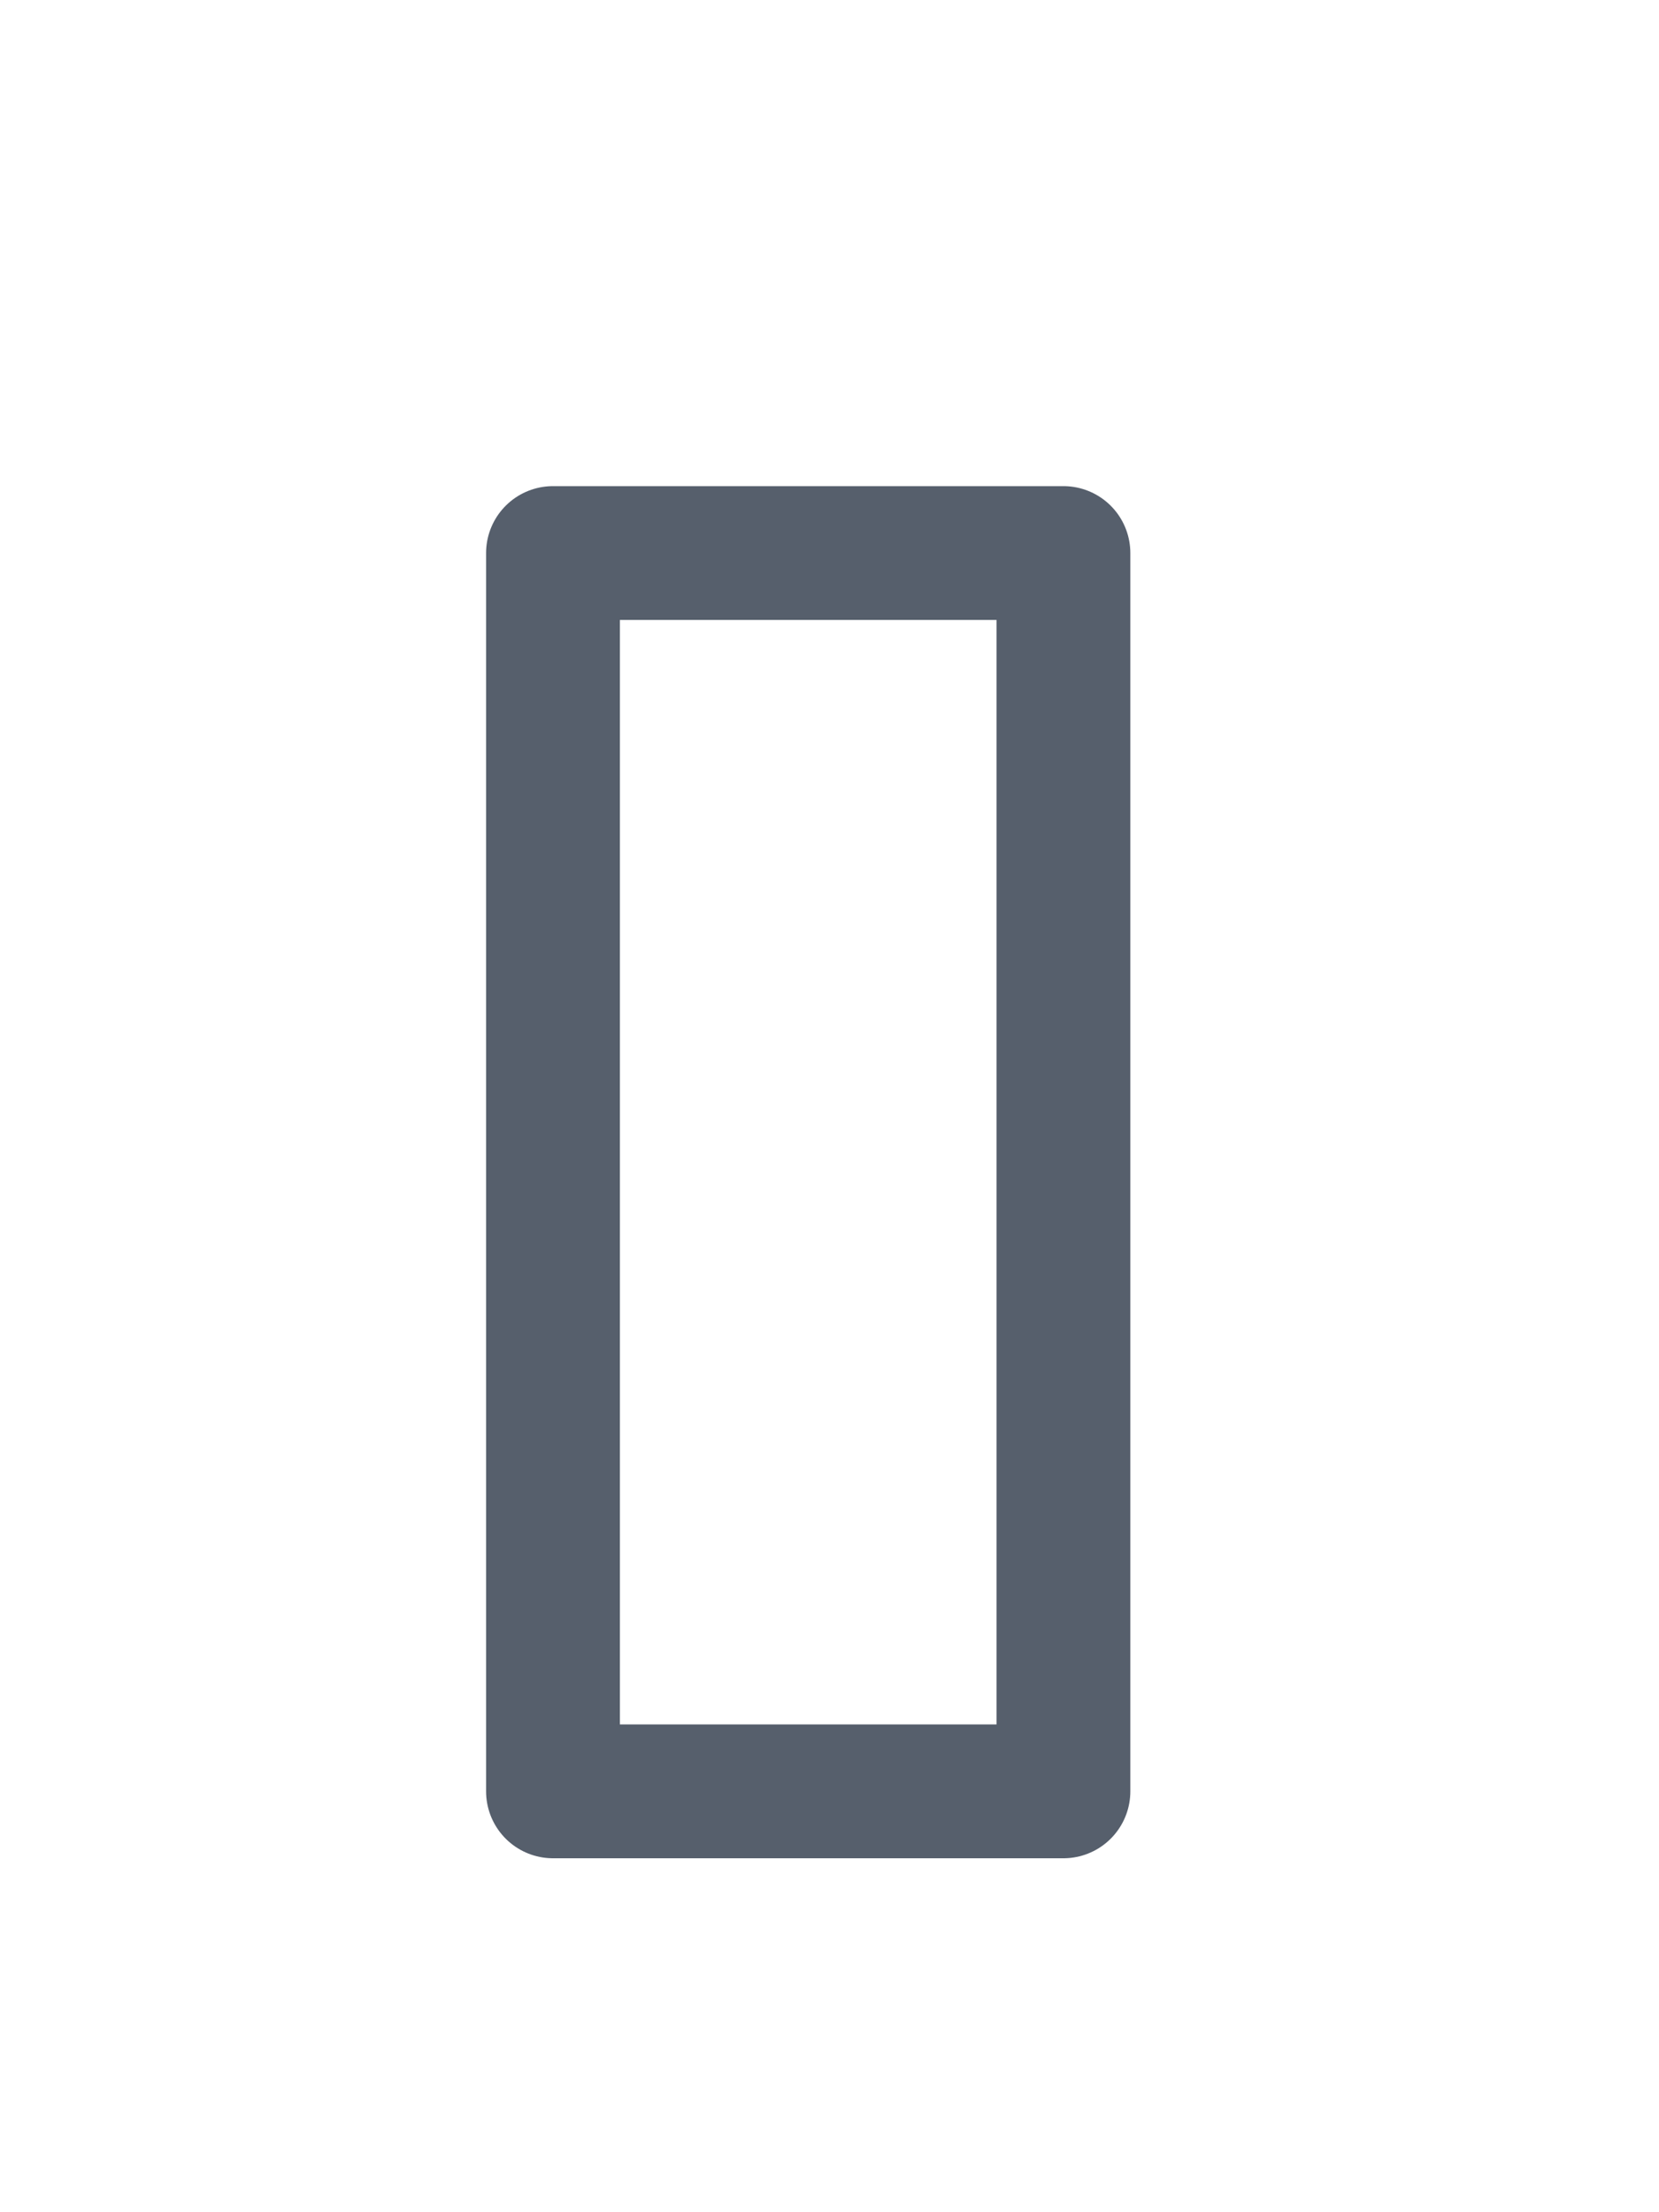<?xml version="1.0" encoding="utf-8"?>
<svg xmlns="http://www.w3.org/2000/svg" fill="none" height="100%" overflow="visible" preserveAspectRatio="none" style="display: block;" viewBox="0 0 3 4" width="100%">
<path d="M1.923 1H1V3.239H1.923V1Z" id="Vector" stroke="#565F6C" stroke-linecap="round" stroke-linejoin="round" stroke-width="0.242"/>
</svg>